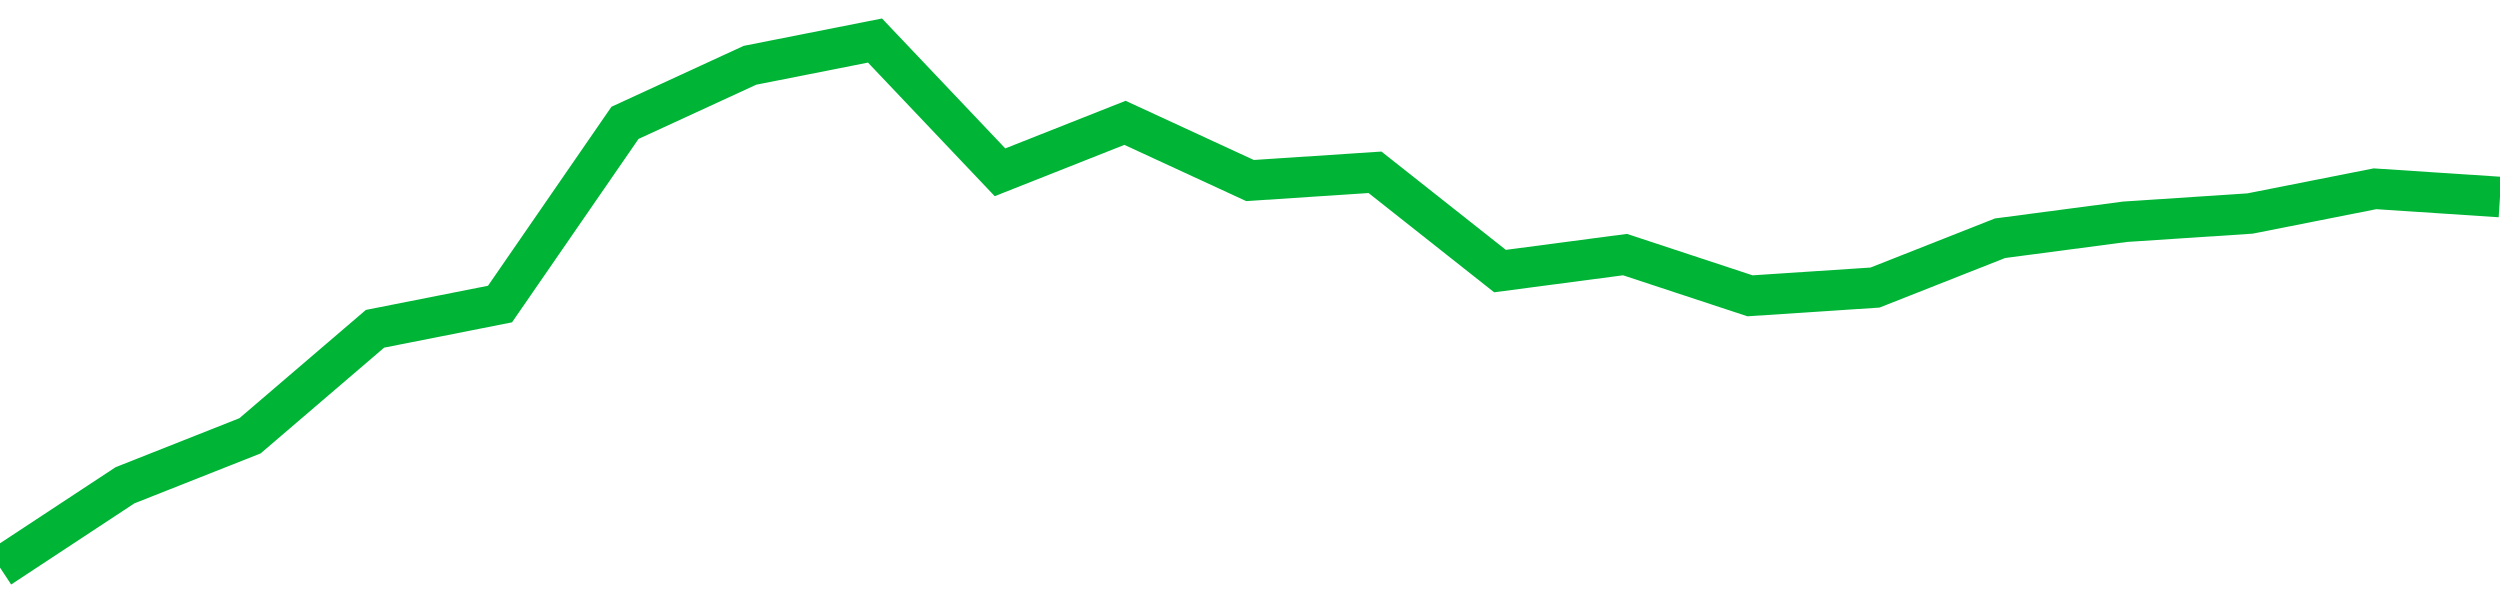 <!-- Generated with https://github.com/jxxe/sparkline/ --><svg viewBox="0 0 185 45" class="sparkline" xmlns="http://www.w3.org/2000/svg"><path class="sparkline--fill" d="M 0 42 L 0 42 L 9.25 35.91 L 18.5 32.25 L 27.75 24.33 L 37 22.5 L 46.25 9.09 L 55.5 4.83 L 64.75 3 L 74 12.75 L 83.25 9.09 L 92.5 13.36 L 101.75 12.75 L 111 20.06 L 120.25 18.84 L 129.5 21.89 L 138.75 21.28 L 148 17.63 L 157.25 16.41 L 166.5 15.8 L 175.75 13.97 L 185 14.58 V 45 L 0 45 Z" stroke="none" fill="none" ></path><path class="sparkline--line" d="M 0 42 L 0 42 L 9.25 35.91 L 18.5 32.25 L 27.75 24.33 L 37 22.5 L 46.25 9.09 L 55.5 4.83 L 64.75 3 L 74 12.75 L 83.25 9.09 L 92.5 13.36 L 101.75 12.75 L 111 20.06 L 120.25 18.84 L 129.5 21.89 L 138.75 21.28 L 148 17.63 L 157.25 16.41 L 166.5 15.8 L 175.75 13.97 L 185 14.58" fill="none" stroke-width="3" stroke="#00B436" ></path></svg>